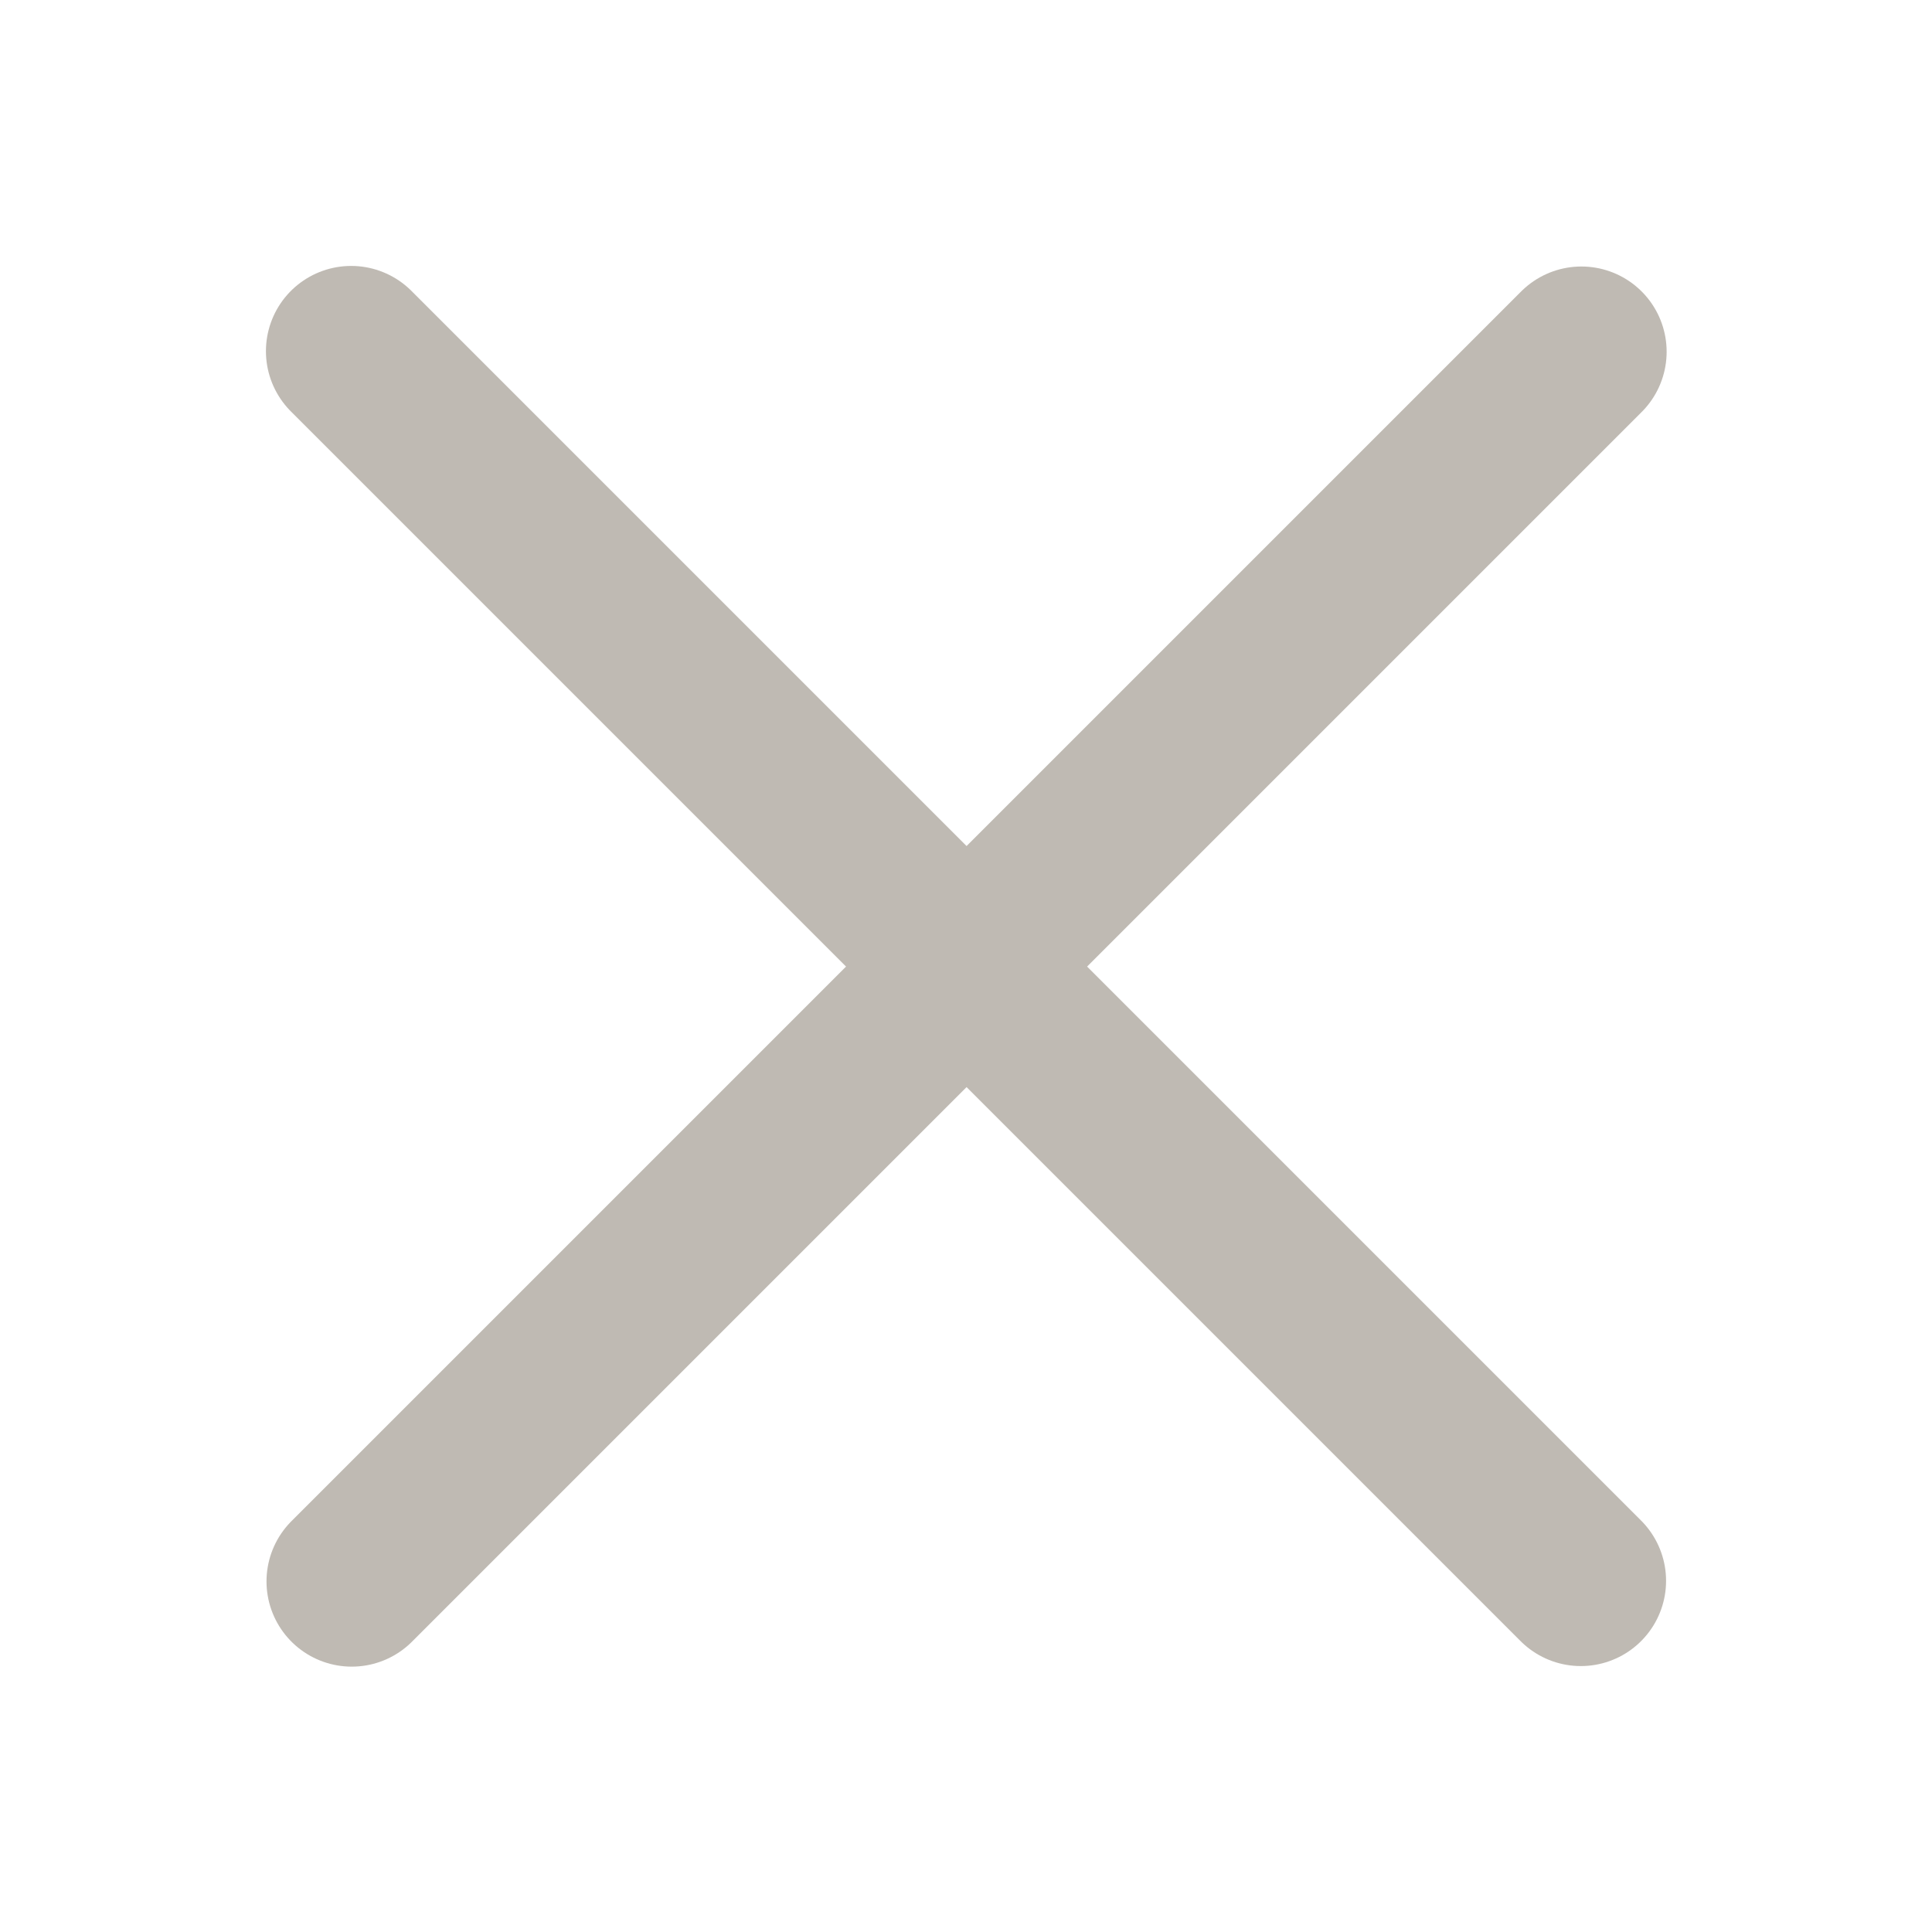 <?xml version="1.0" encoding="UTF-8"?> <!-- Generator: Adobe Illustrator 25.1.0, SVG Export Plug-In . SVG Version: 6.00 Build 0) --> <svg xmlns="http://www.w3.org/2000/svg" xmlns:xlink="http://www.w3.org/1999/xlink" id="Слой_1" x="0px" y="0px" viewBox="0 0 340 340" style="enable-background:new 0 0 340 340;" xml:space="preserve"> <style type="text/css"> .st0{fill:none;stroke:#BFBAB3;stroke-width:30;stroke-linecap:round;stroke-miterlimit:10;} </style> <line class="st0" x1="61.8" y1="61.8" x2="278.2" y2="278.2"></line> <line class="st0" x1="61.9" y1="278.3" x2="278.3" y2="61.9"></line> </svg> 